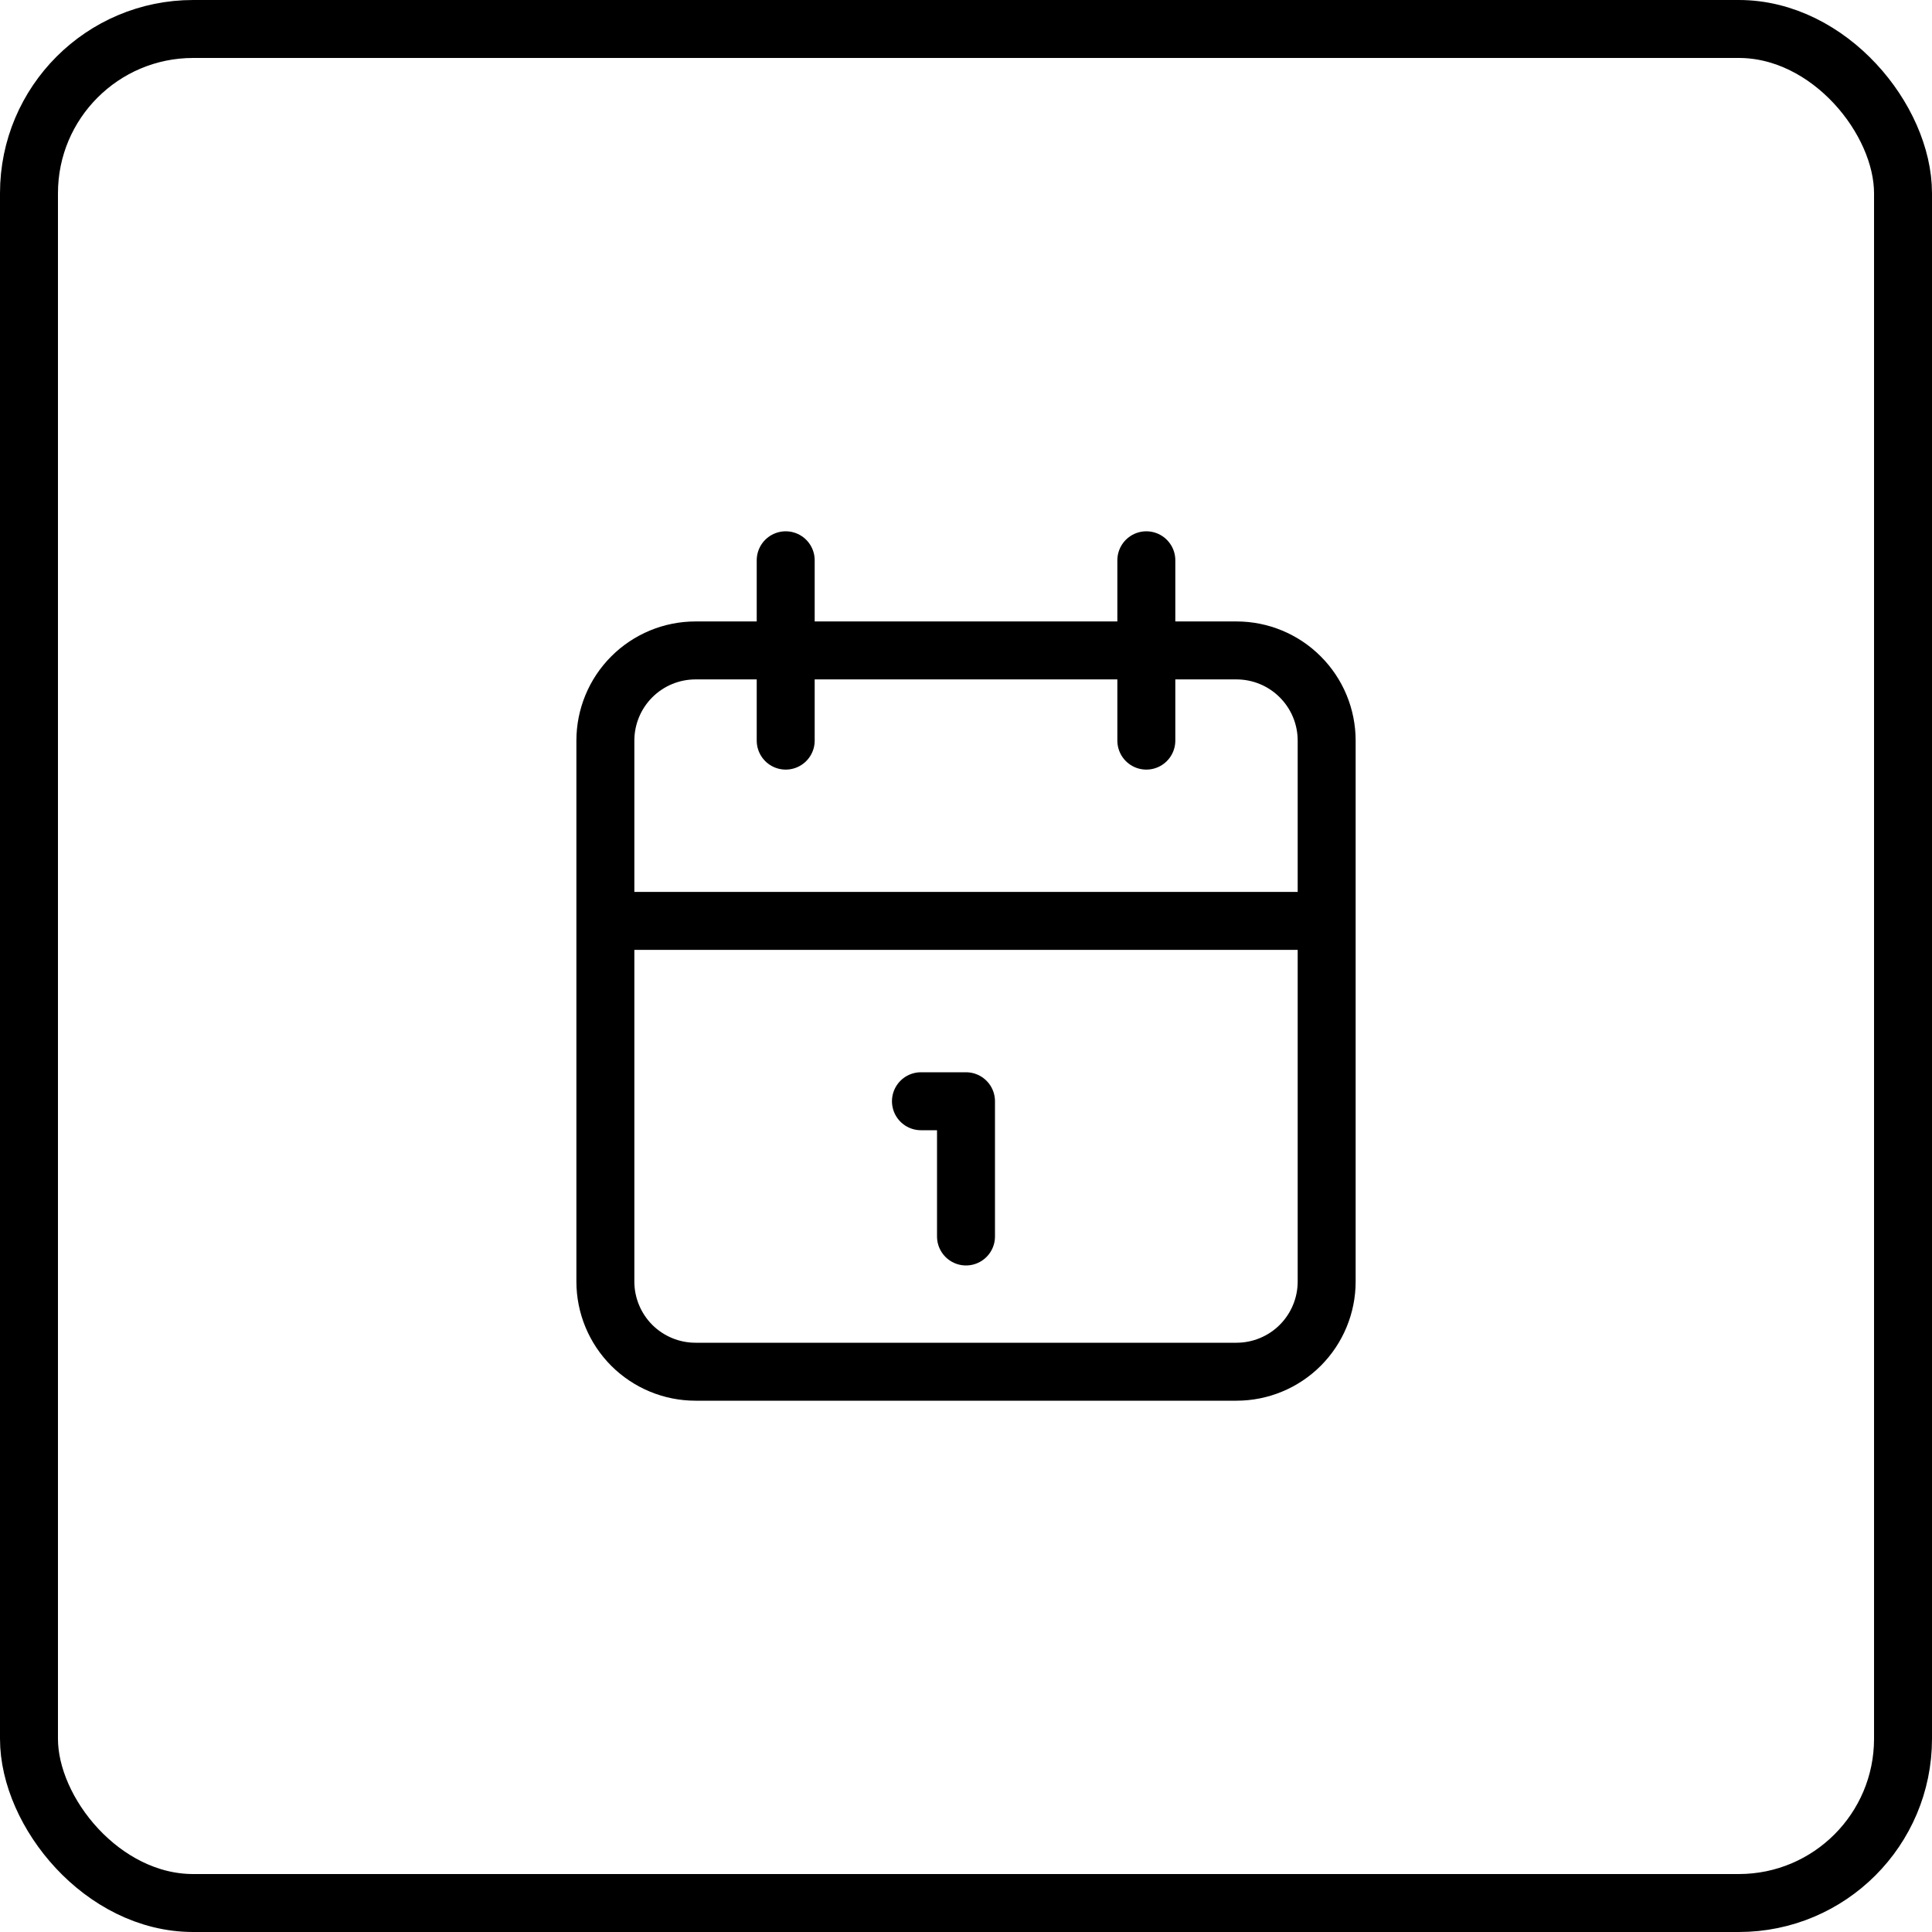 <svg width="50" height="50" viewBox="0 0 50 50" fill="none" xmlns="http://www.w3.org/2000/svg">
<rect x="0.75" y="0.75" width="48.5" height="48.5" rx="4.25" stroke="black" stroke-width="1.5"/>
<path d="M29.667 14.5V19.167M20.334 14.5V19.167M15.667 23.833H34.334M23.834 28.5H25V32M15.667 19.167C15.667 18.548 15.913 17.954 16.35 17.517C16.788 17.079 17.381 16.833 18 16.833H32C32.619 16.833 33.213 17.079 33.65 17.517C34.088 17.954 34.334 18.548 34.334 19.167V33.167C34.334 33.785 34.088 34.379 33.65 34.817C33.213 35.254 32.619 35.5 32 35.5H18C17.381 35.5 16.788 35.254 16.35 34.817C15.913 34.379 15.667 33.785 15.667 33.167V19.167Z" stroke="black" stroke-width="1.5" stroke-linecap="round" stroke-linejoin="round"/>
</svg>
